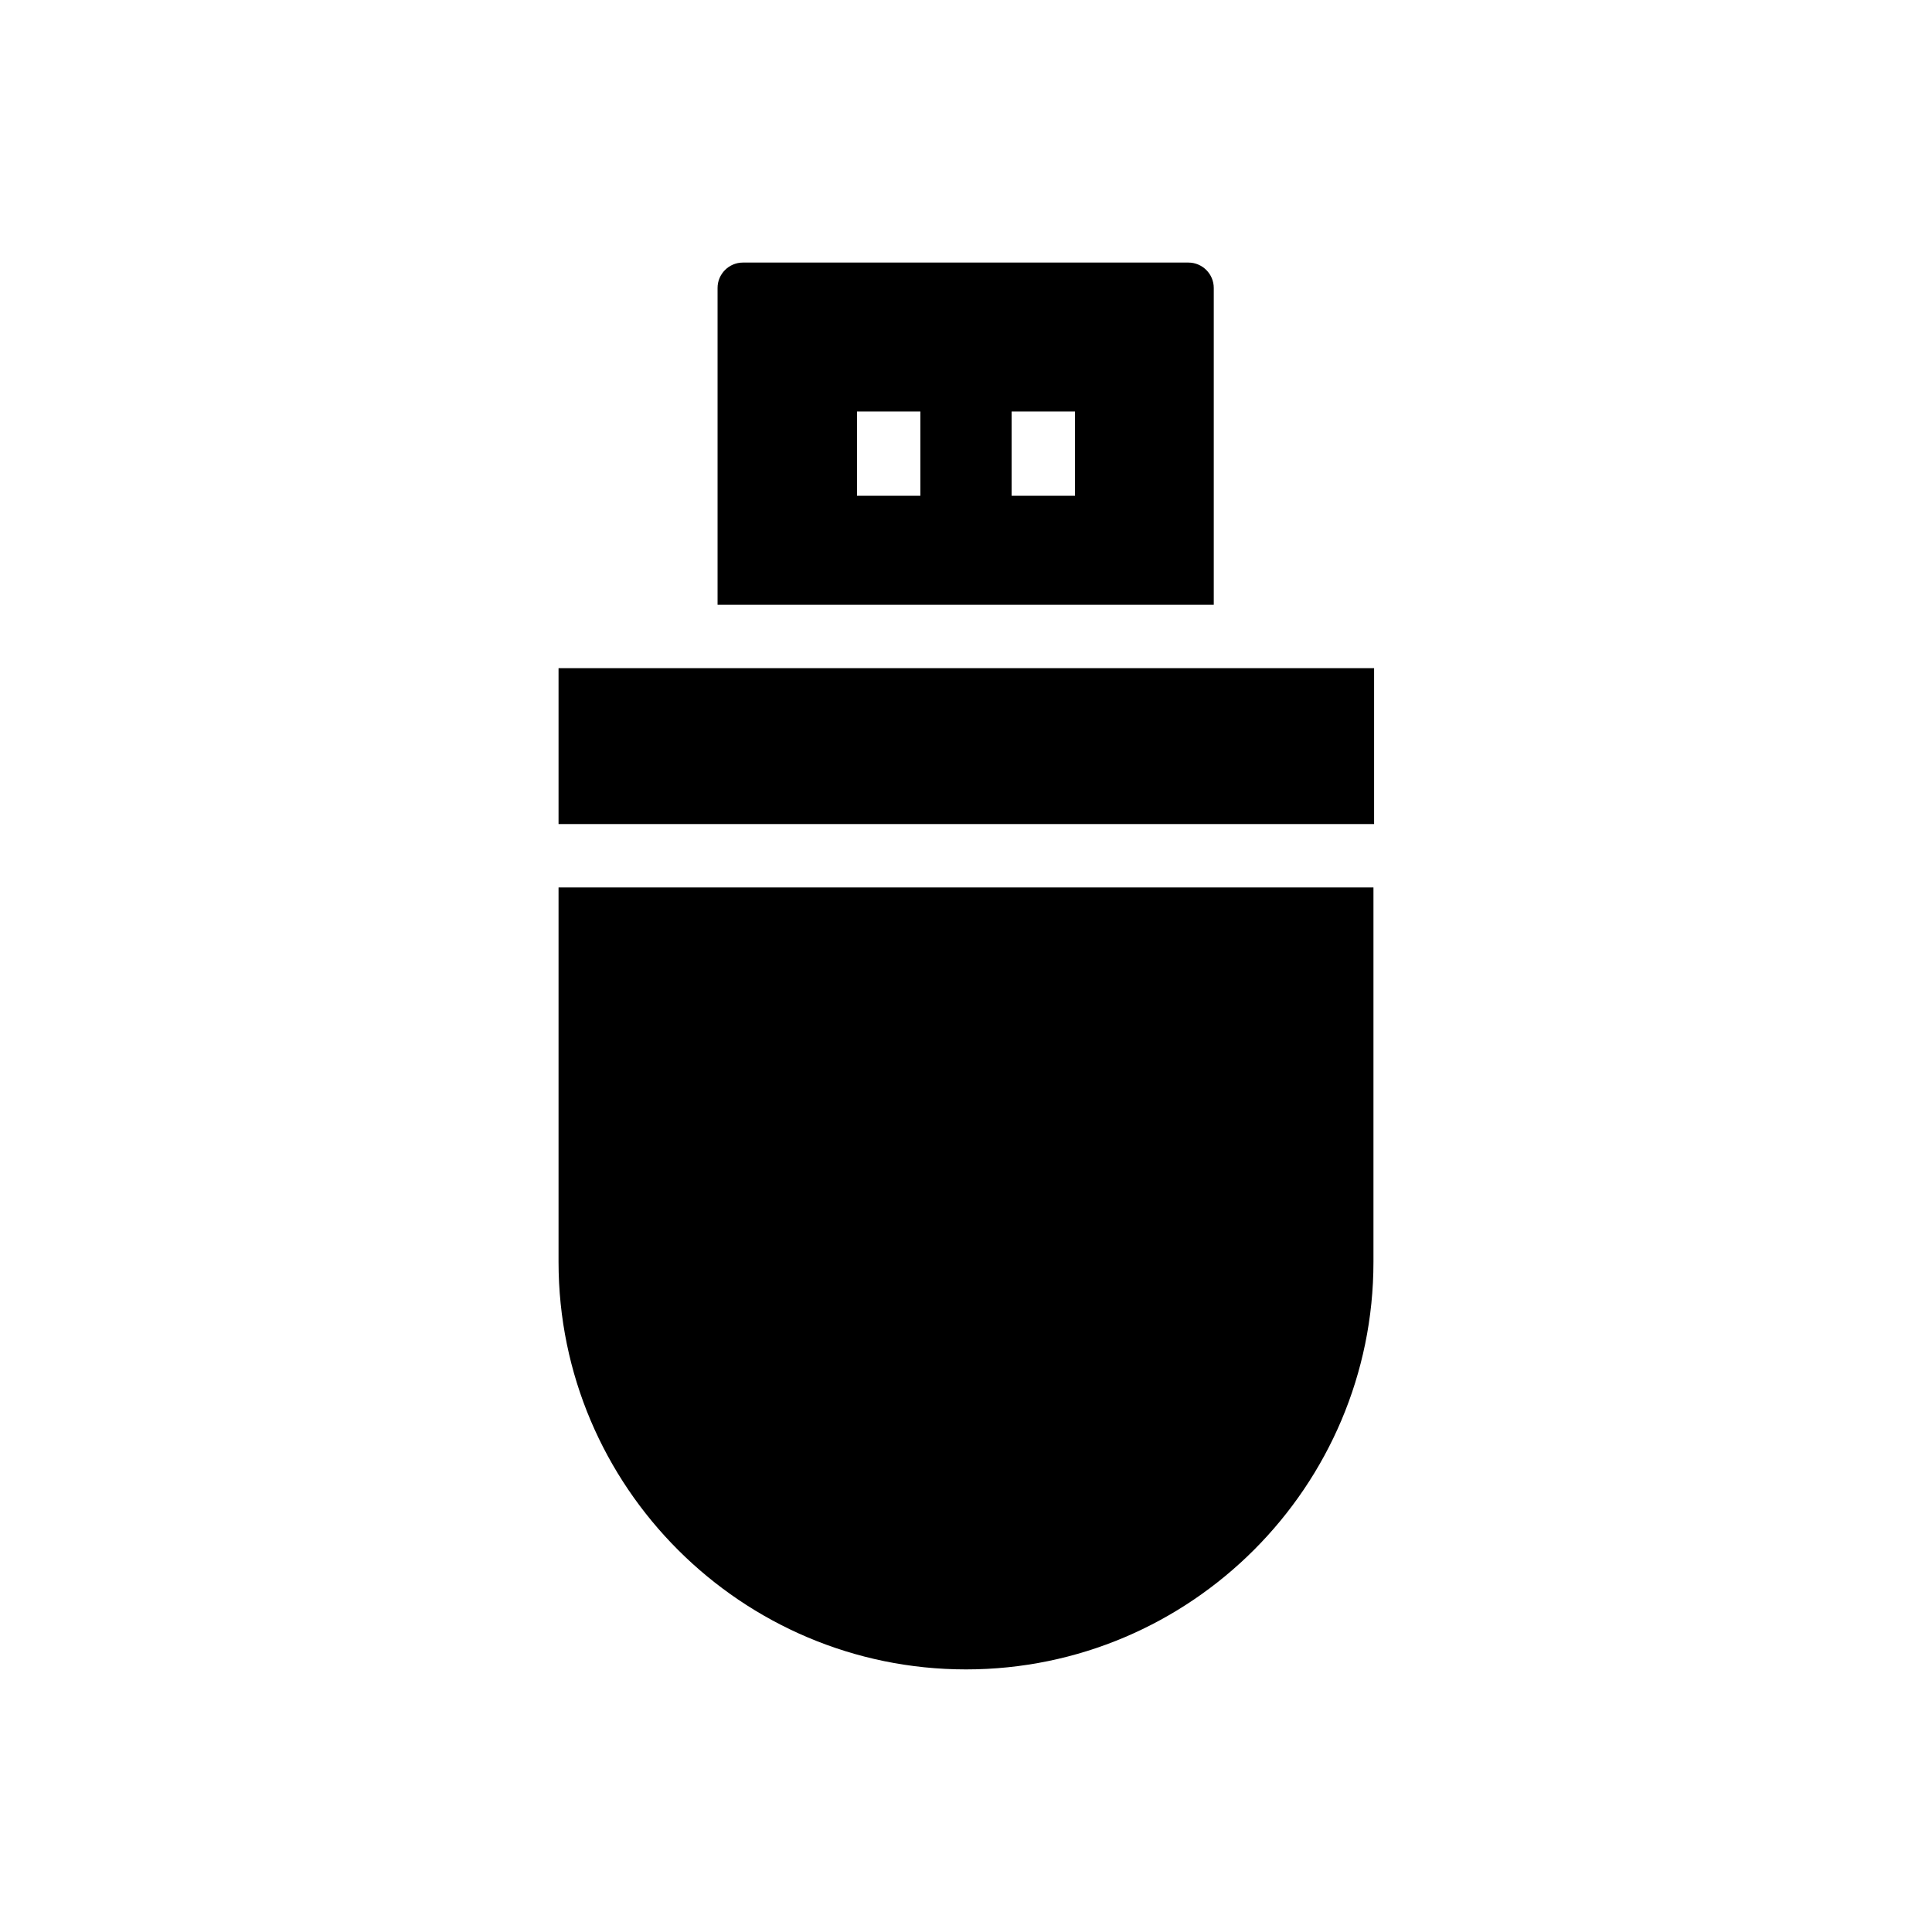 <?xml version="1.0" encoding="UTF-8"?>
<!-- Uploaded to: SVG Repo, www.svgrepo.com, Generator: SVG Repo Mixer Tools -->
<svg fill="#000000" width="800px" height="800px" version="1.1" viewBox="144 144 512 512" xmlns="http://www.w3.org/2000/svg">
 <g>
  <path d="m465.66 304.27v-83.969c0-3.695-3.023-6.719-6.719-6.719h-118.06c-3.695 0-6.719 3.023-6.719 6.719v83.969zm-77.754-28.883h-16.793v-22.336h16.793zm40.977 0h-16.793v-22.336h16.793z"/>
  <path d="m292.02 379.18v99.25c0 59.617 48.535 107.98 107.98 107.98 59.617 0 107.98-48.535 107.98-107.98v-99.25z"/>
  <path d="m292.02 321.07h216.13v41.312h-216.13z"/>
 </g>
</svg>